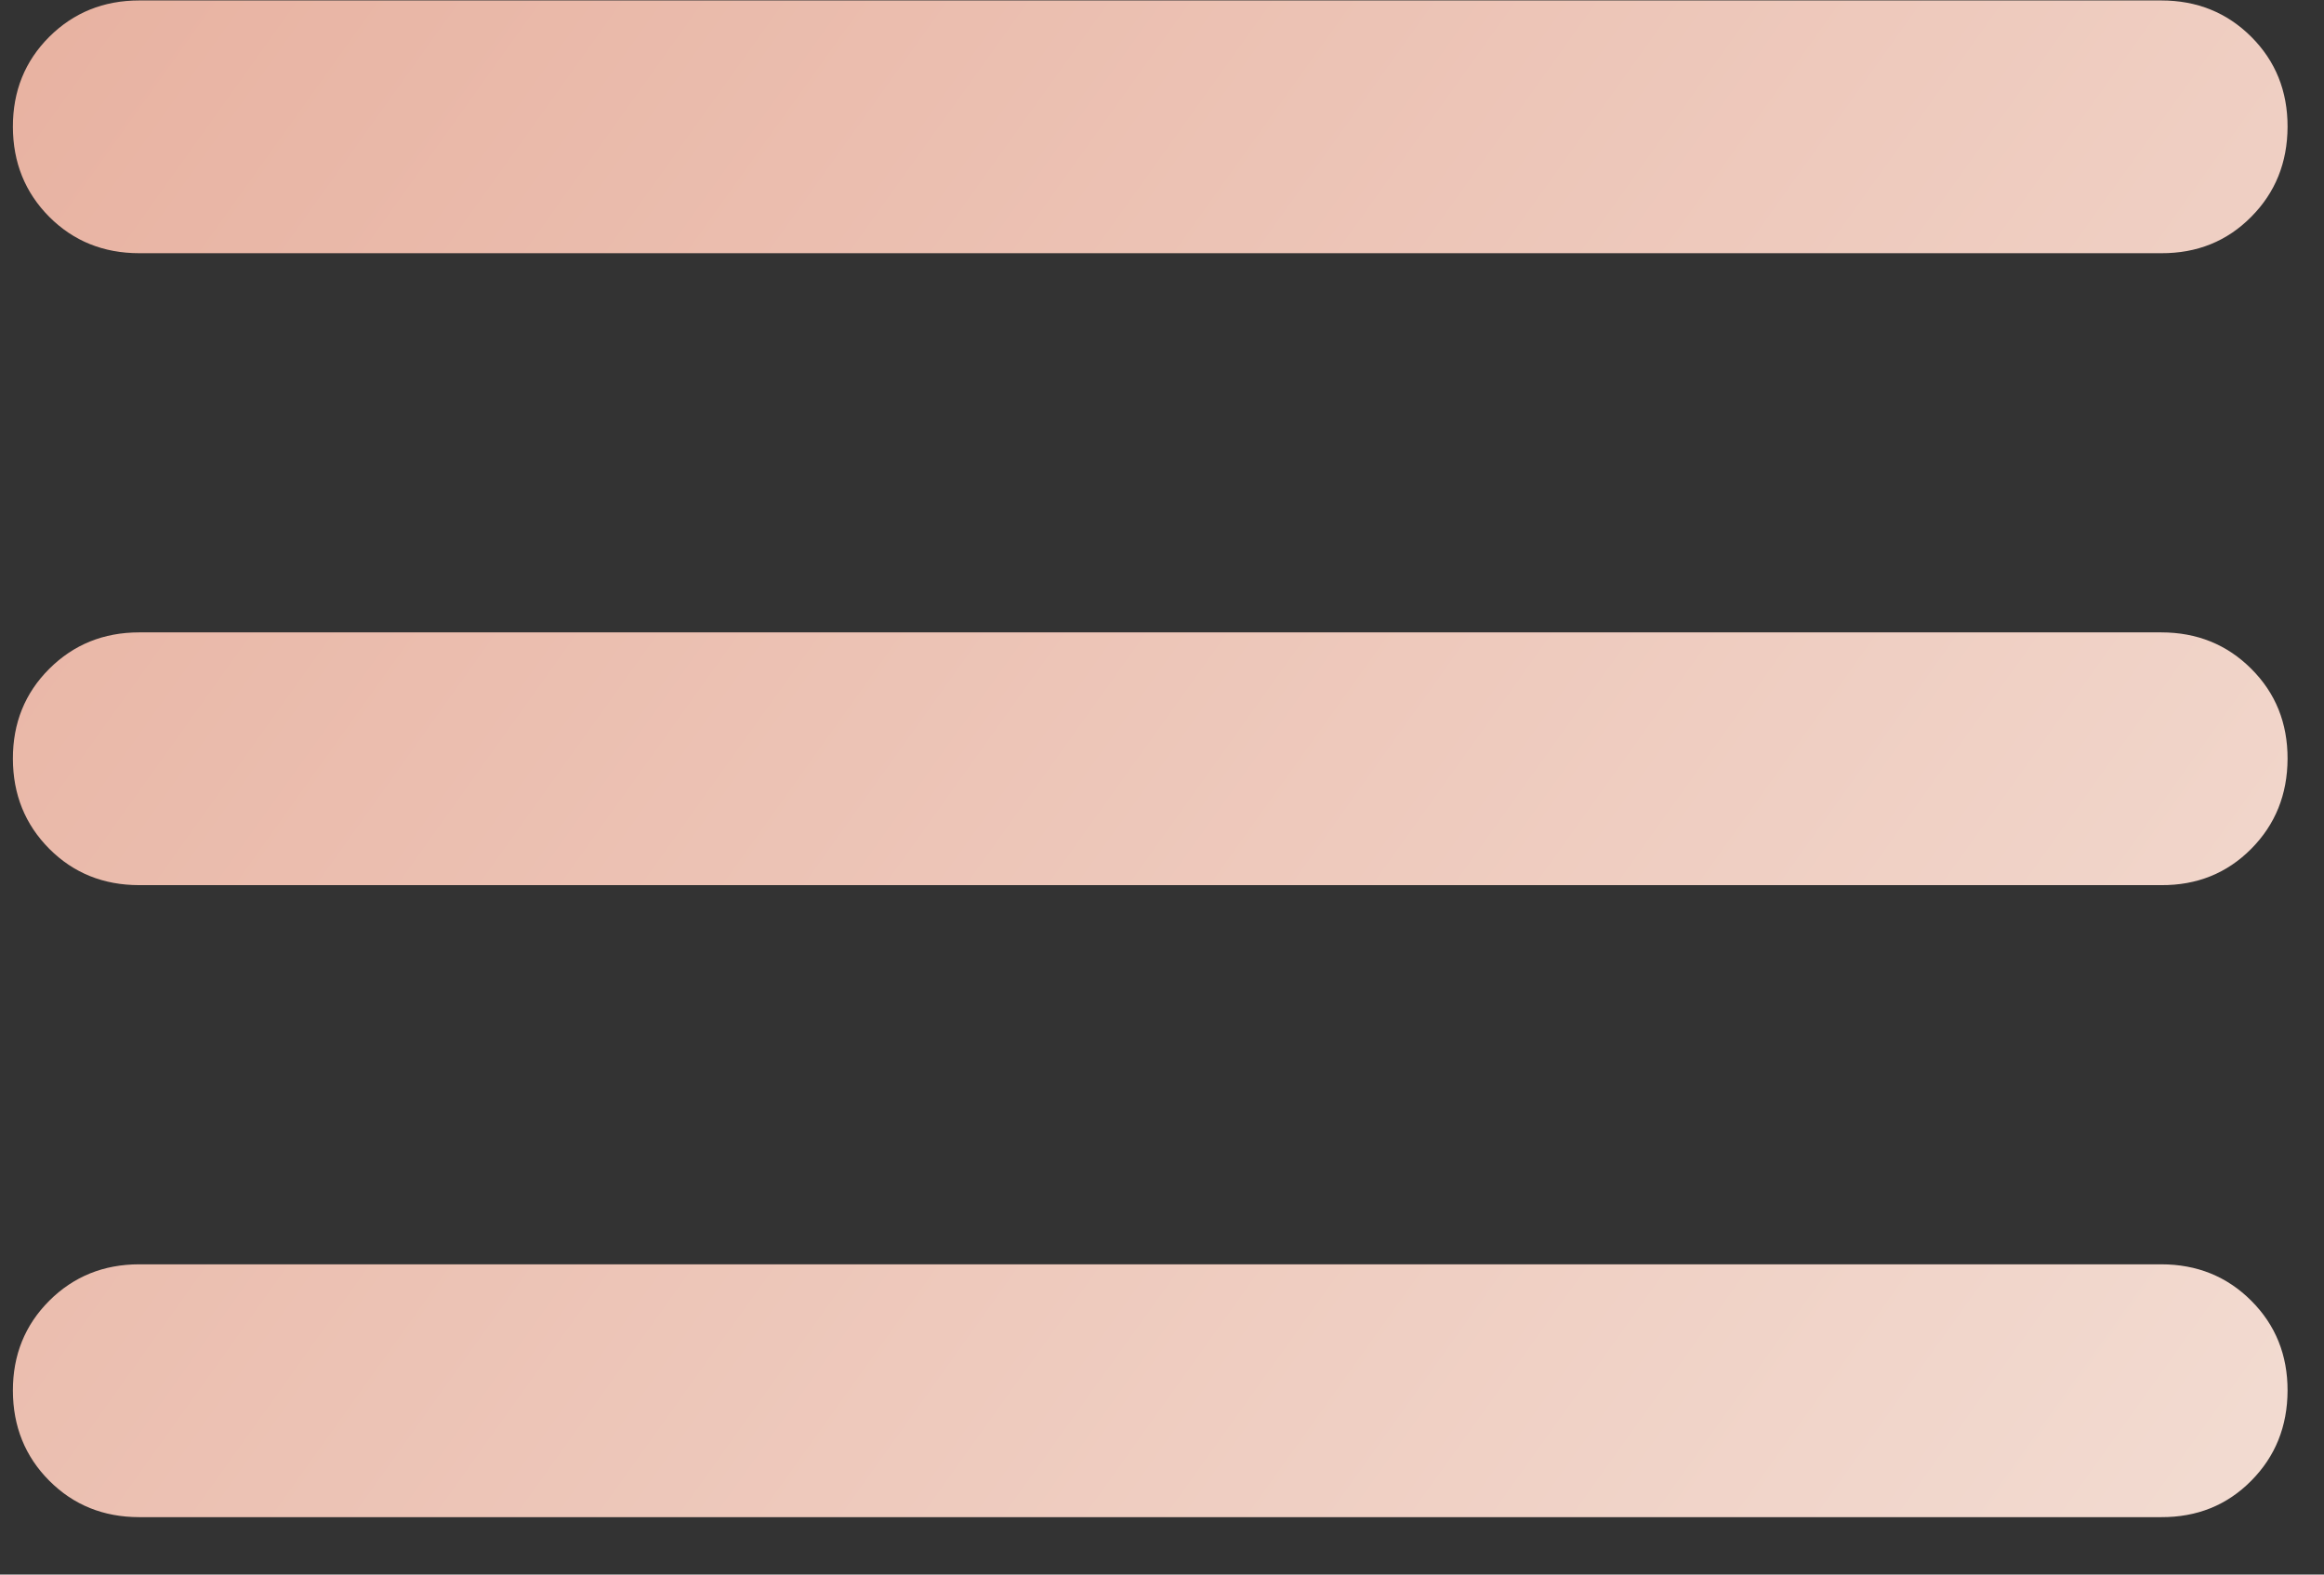 <svg xmlns="http://www.w3.org/2000/svg" width="31" height="21" viewBox="0 0 31 21" fill="none"><rect x="0" y="0" width="31" height="21" fill="#333333" stroke="none"/><path d="M1.858 20.234C1.38 20.234 0.98 20.072 0.657 19.748C0.335 19.425 0.173 19.024 0.172 18.548C0.171 18.072 0.333 17.672 0.657 17.348C0.982 17.024 1.382 16.862 1.858 16.862H28.828C29.306 16.862 29.706 17.024 30.03 17.348C30.354 17.672 30.515 18.072 30.514 18.548C30.512 19.024 30.351 19.425 30.028 19.75C29.706 20.075 29.306 20.236 28.828 20.234H1.858ZM1.858 11.805C1.38 11.805 0.98 11.644 0.657 11.32C0.335 10.996 0.173 10.596 0.172 10.12C0.171 9.643 0.333 9.243 0.657 8.92C0.982 8.596 1.382 8.434 1.858 8.434H28.828C29.306 8.434 29.706 8.596 30.03 8.92C30.354 9.243 30.515 9.643 30.514 10.12C30.512 10.596 30.351 10.997 30.028 11.322C29.706 11.646 29.306 11.808 28.828 11.805H1.858ZM1.858 3.377C1.38 3.377 0.98 3.215 0.657 2.892C0.335 2.568 0.173 2.168 0.172 1.692C0.171 1.215 0.333 0.815 0.657 0.491C0.982 0.168 1.382 0.006 1.858 0.006H28.828C29.306 0.006 29.706 0.168 30.03 0.491C30.354 0.815 30.515 1.215 30.514 1.692C30.512 2.168 30.351 2.569 30.028 2.893C29.706 3.218 29.306 3.379 28.828 3.377H1.858Z" fill="url(#paint0_linear_4231_6349)"></path><defs><linearGradient id="paint0_linear_4231_6349" x1="39.5" y1="34.5" x2="-16.5" y2="-5.5" gradientUnits="userSpaceOnUse"><stop stop-color="#F7EDE6"></stop><stop offset="1" stop-color="#E39F8B"></stop></linearGradient></defs></svg>
